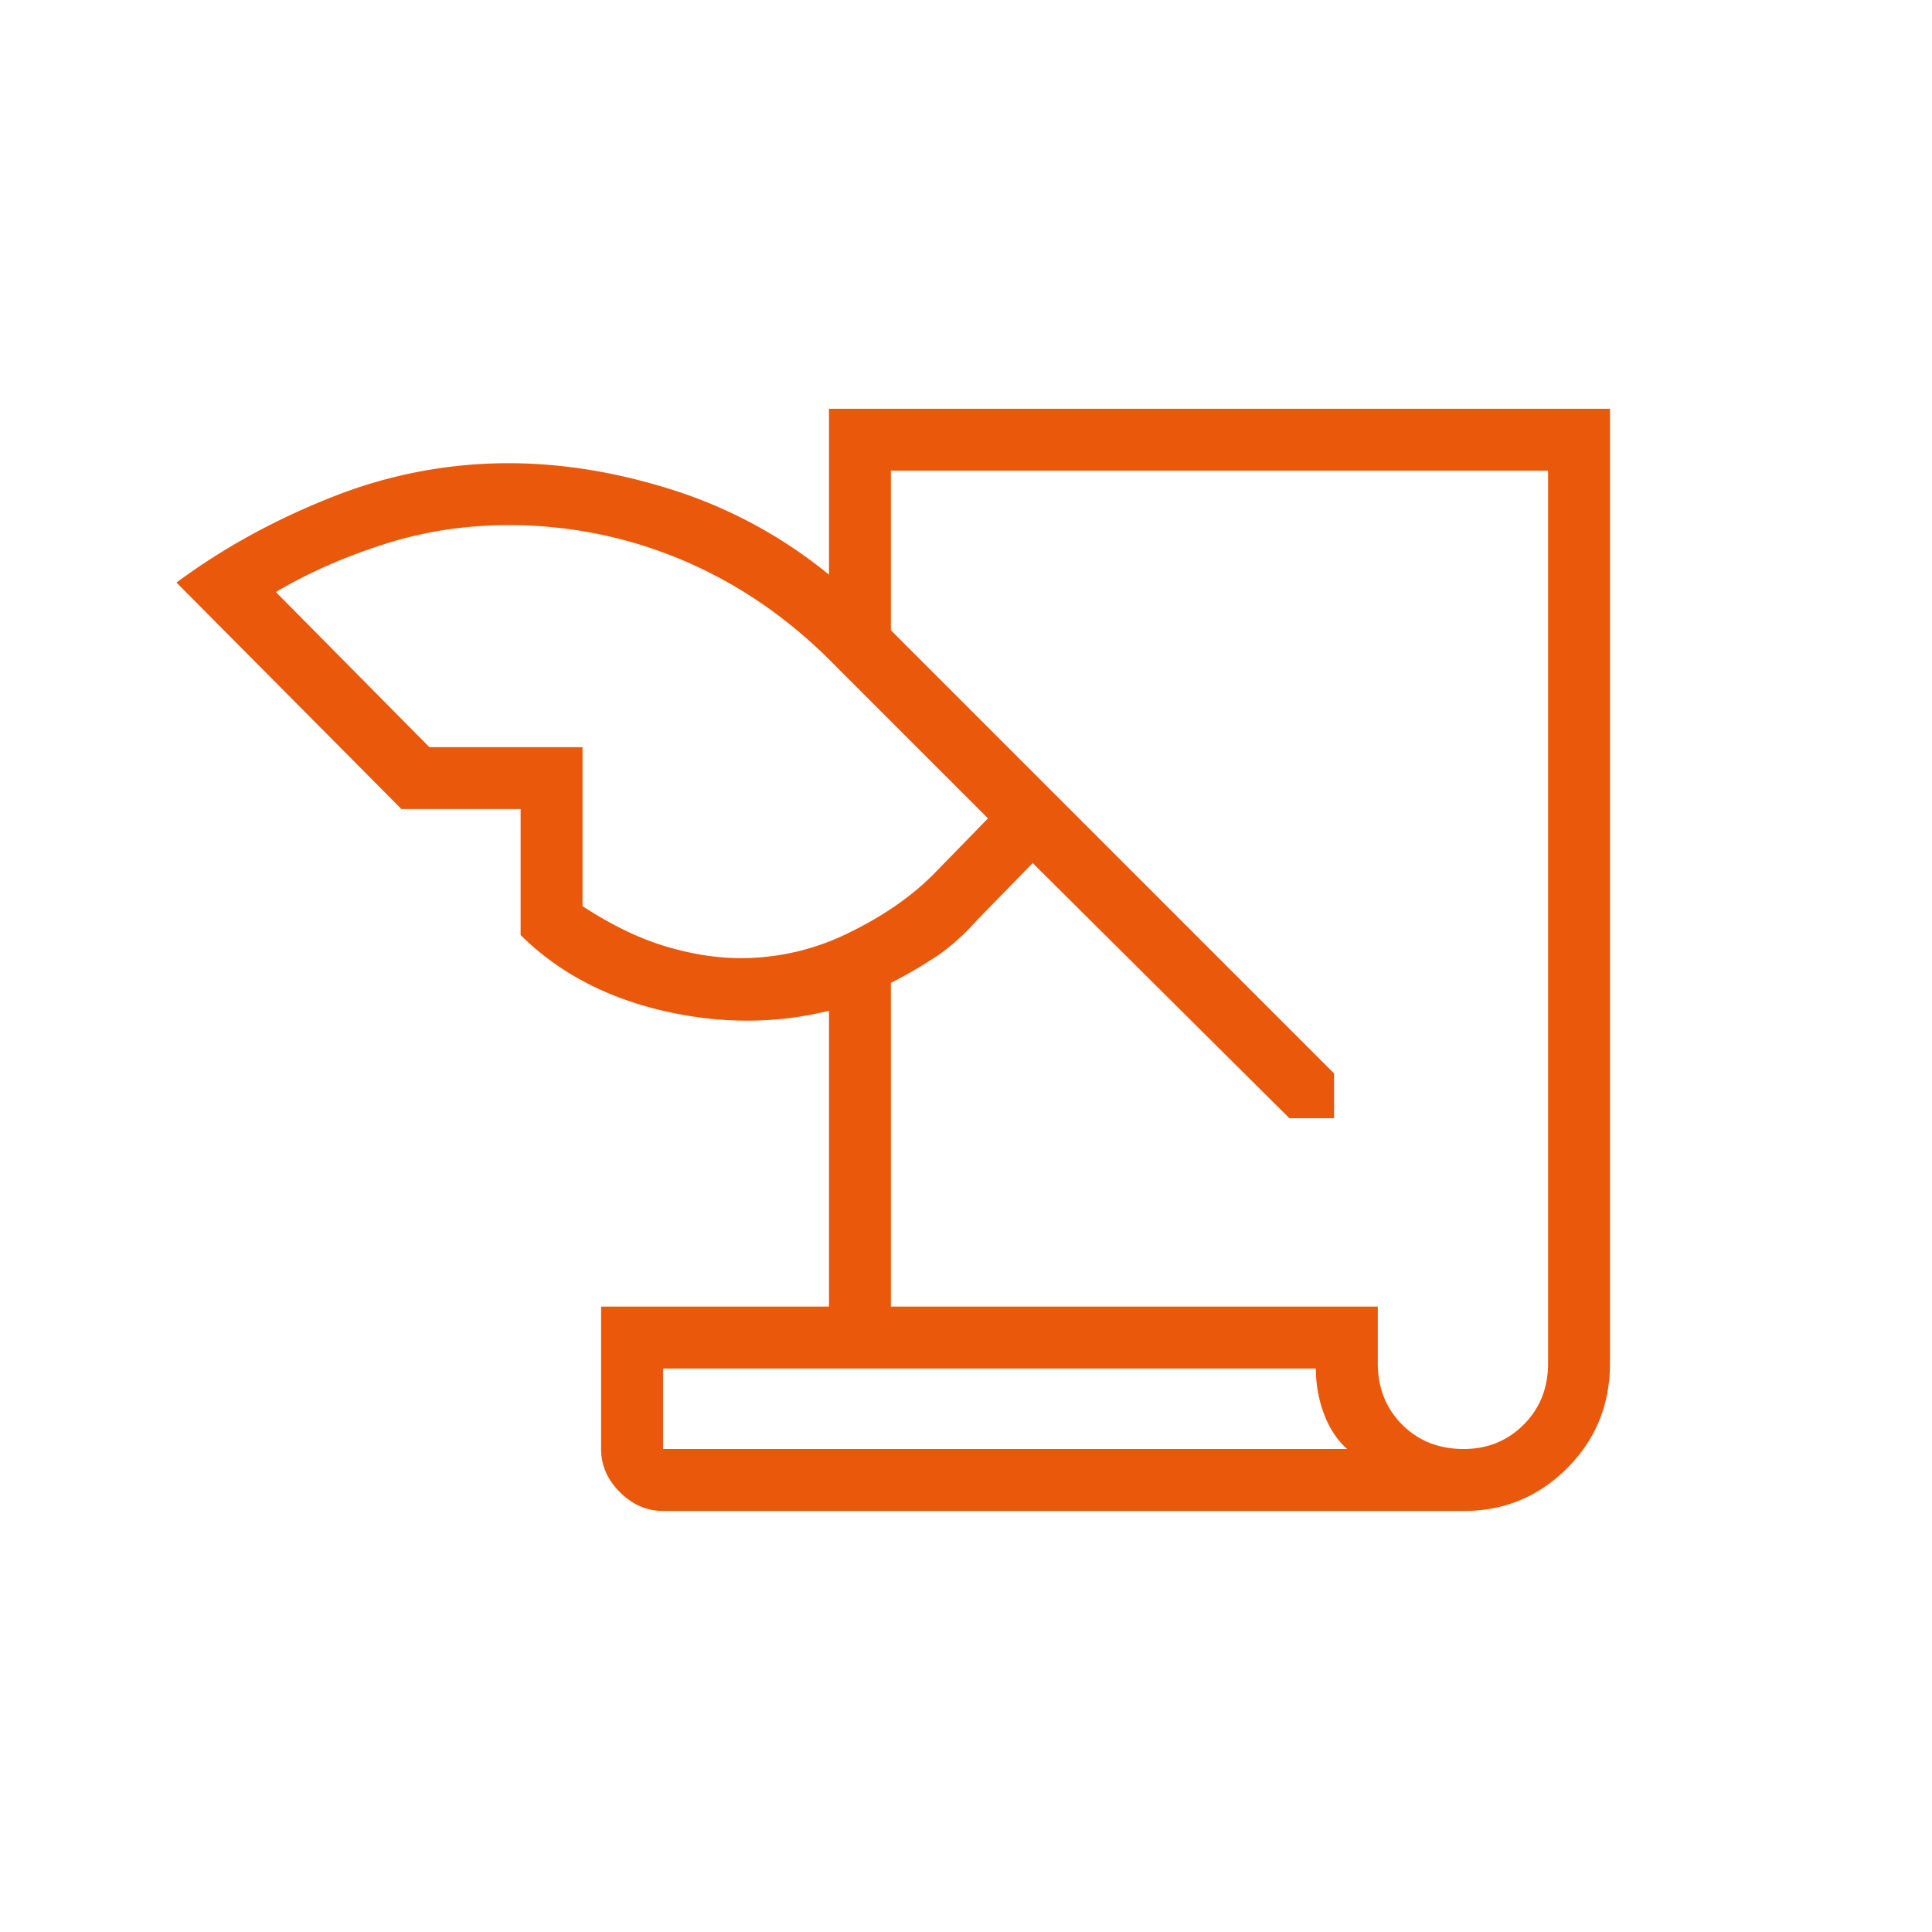 <svg xmlns="http://www.w3.org/2000/svg" width="64" height="64" fill="none" viewBox="0 0 64 64"><mask id="a" width="64" height="64" x="0" y="0" maskUnits="userSpaceOnUse" style="mask-type:alpha"><path fill="#D9D9D9" d="M0 0h64v64H0z"/></mask><g mask="url(#a)"><path fill="#EA580C" d="M21.964 50.052c-.538 0-1.015-.208-1.43-.622-.414-.414-.622-.89-.622-1.43v-4.718h7.549v-9.8c-1.791.441-3.634.439-5.528-.007-1.894-.446-3.457-1.28-4.687-2.5V26.8h-3.949l-7.451-7.502c1.531-1.135 3.246-2.078 5.144-2.828a15.773 15.773 0 0 1 5.851-1.126c1.774 0 3.594.296 5.46.89a15.673 15.673 0 0 1 5.16 2.802V13.54h25.872v31.615c0 1.375-.473 2.534-1.418 3.48-.945.945-2.088 1.418-3.428 1.418H21.964Zm7.548-6.77h16.129v1.872c0 .82.27 1.5.807 2.038.539.54 1.219.808 2.039.808.786 0 1.449-.269 1.987-.808.539-.538.808-1.217.808-2.038V15.59h-21.77v5.287L44.194 35.56v1.483h-1.482L34.21 28.59l-1.8 1.846c-.475.53-.942.947-1.4 1.252a15.4 15.4 0 0 1-1.498.871v10.723ZM14.225 24.75h5.072v5.267c.96.626 1.876 1.07 2.746 1.33.87.262 1.707.393 2.51.393a8.06 8.06 0 0 0 3.585-.849c1.156-.565 2.103-1.228 2.841-1.987l1.749-1.795-5.062-5.062c-1.49-1.524-3.16-2.68-5.005-3.469a14.673 14.673 0 0 0-5.82-1.182c-1.44 0-2.82.213-4.139.639-1.32.425-2.507.951-3.564 1.576l5.087 5.14ZM43.59 45.334H21.964V48h22.661c-.335-.3-.59-.69-.769-1.168a4.262 4.262 0 0 1-.266-1.498Z"/></g></svg>